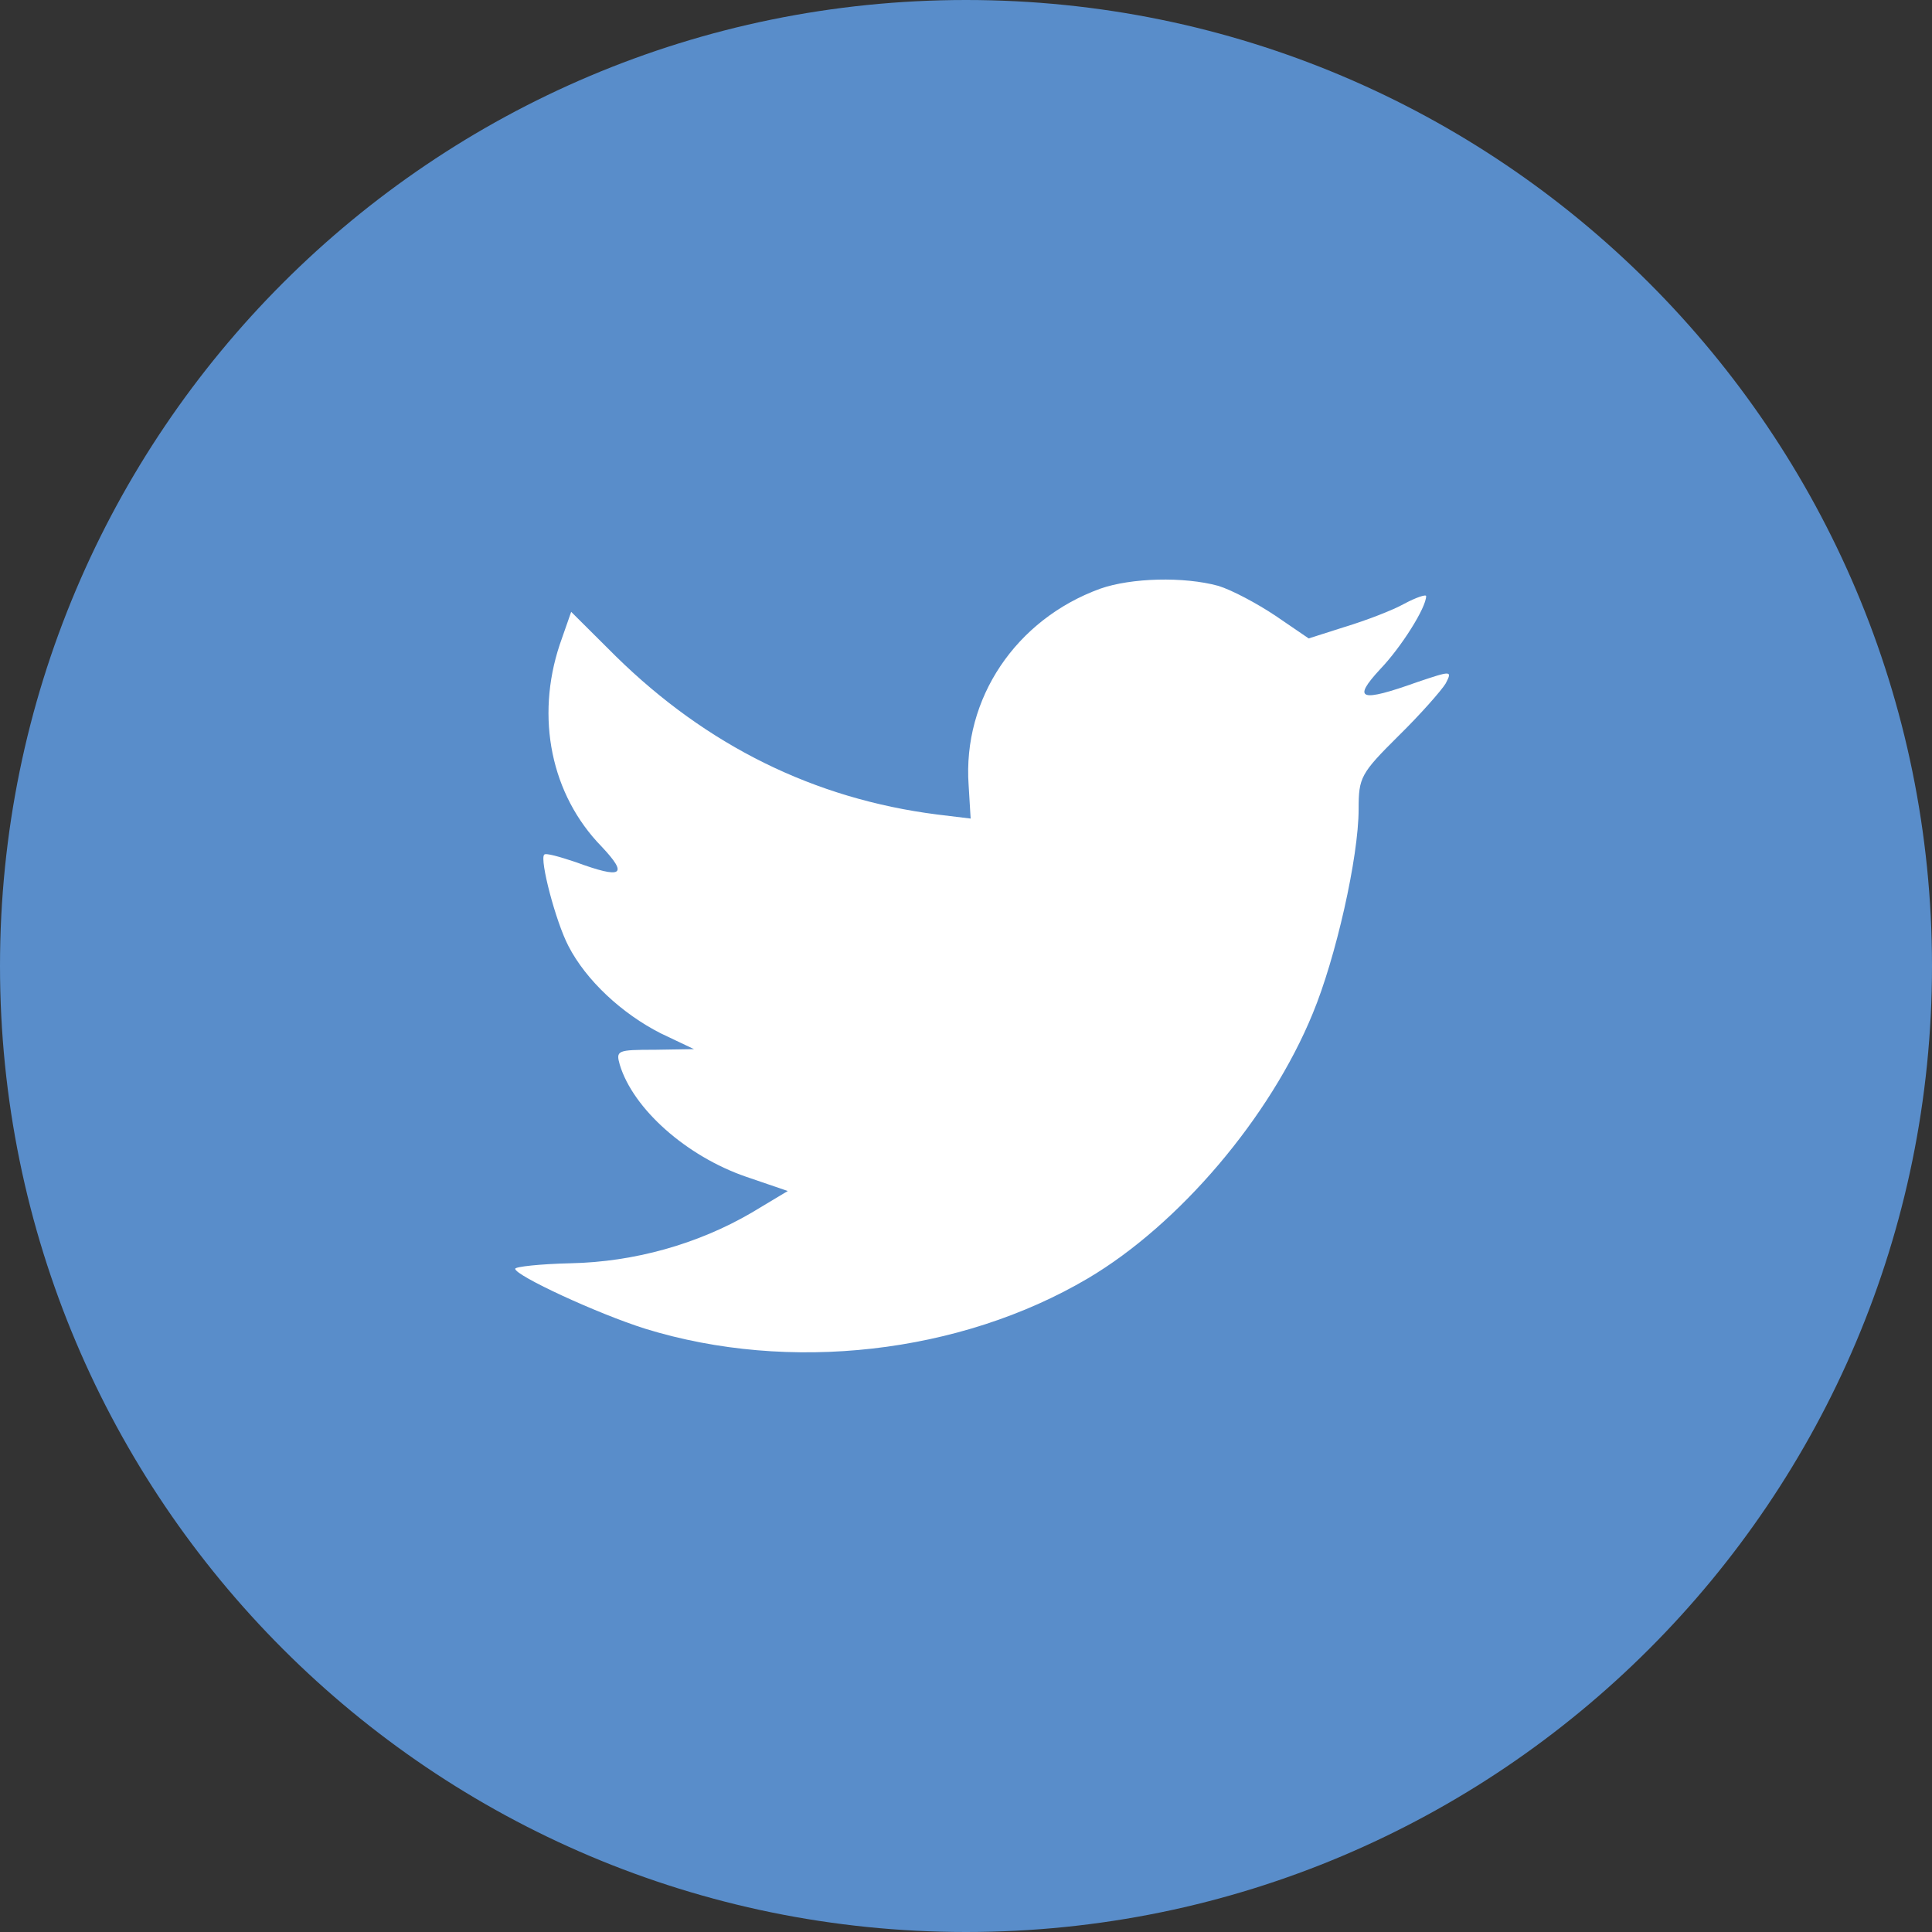 <?xml version="1.0" encoding="utf-8"?>
<!-- Generator: Adobe Illustrator 16.0.4, SVG Export Plug-In . SVG Version: 6.00 Build 0)  -->
<!DOCTYPE svg PUBLIC "-//W3C//DTD SVG 1.1//EN" "http://www.w3.org/Graphics/SVG/1.1/DTD/svg11.dtd">
<svg version="1.1" id="Layer_1" xmlns="http://www.w3.org/2000/svg" xmlns:xlink="http://www.w3.org/1999/xlink" x="0px" y="0px"
	 width="67px" height="67px" viewBox="0 0 67 67" enable-background="new 0 0 67 67" xml:space="preserve">
<rect x="0" y="0" width="67" height="67" fill="#333333" stroke="none"/>
<g>
	<rect x="16.75" y="15.262" fill="#FFFFFF" width="35.175" height="35.361"/>
	<path fill="#598DCA" d="M38.153,20.416c-2.925,1.064-4.773,3.809-4.562,6.812l0.07,1.159l-1.17-0.142
		c-4.258-0.544-7.979-2.388-11.138-5.489l-1.545-1.538l-0.397,1.136c-0.842,2.532-0.304,5.205,1.451,7.003
		c0.936,0.994,0.725,1.136-0.889,0.543c-0.562-0.188-1.054-0.331-1.101-0.26c-0.163,0.167,0.397,2.319,0.842,3.17
		c0.609,1.183,1.849,2.341,3.206,3.028l1.147,0.545l-1.357,0.022c-1.31,0-1.356,0.024-1.216,0.521
		c0.468,1.538,2.316,3.171,4.375,3.881l1.451,0.496l-1.263,0.757c-1.872,1.091-4.072,1.703-6.271,1.749
		c-1.055,0.024-1.92,0.119-1.92,0.191c0,0.235,2.855,1.559,4.516,2.081c4.984,1.538,10.904,0.874,15.35-1.751
		c3.159-1.869,6.317-5.583,7.791-9.18c0.797-1.916,1.593-5.417,1.593-7.096c0-1.089,0.069-1.23,1.38-2.531
		c0.772-0.757,1.496-1.584,1.639-1.821c0.233-0.45,0.209-0.45-0.984-0.048c-1.988,0.71-2.27,0.615-1.286-0.449
		c0.726-0.757,1.592-2.13,1.592-2.532c0-0.07-0.351,0.047-0.749,0.26c-0.421,0.236-1.357,0.591-2.06,0.804l-1.264,0.403
		l-1.146-0.782c-0.633-0.425-1.521-0.899-1.989-1.041C41.055,19.99,39.229,20.037,38.153,20.416z M33.5,67
		C14.999,67,0,52.001,0,33.5C0,14.998,14.999,0,33.5,0S67,14.998,67,33.5C67,52.001,52.001,67,33.5,67z"/>
</g>
</svg>
